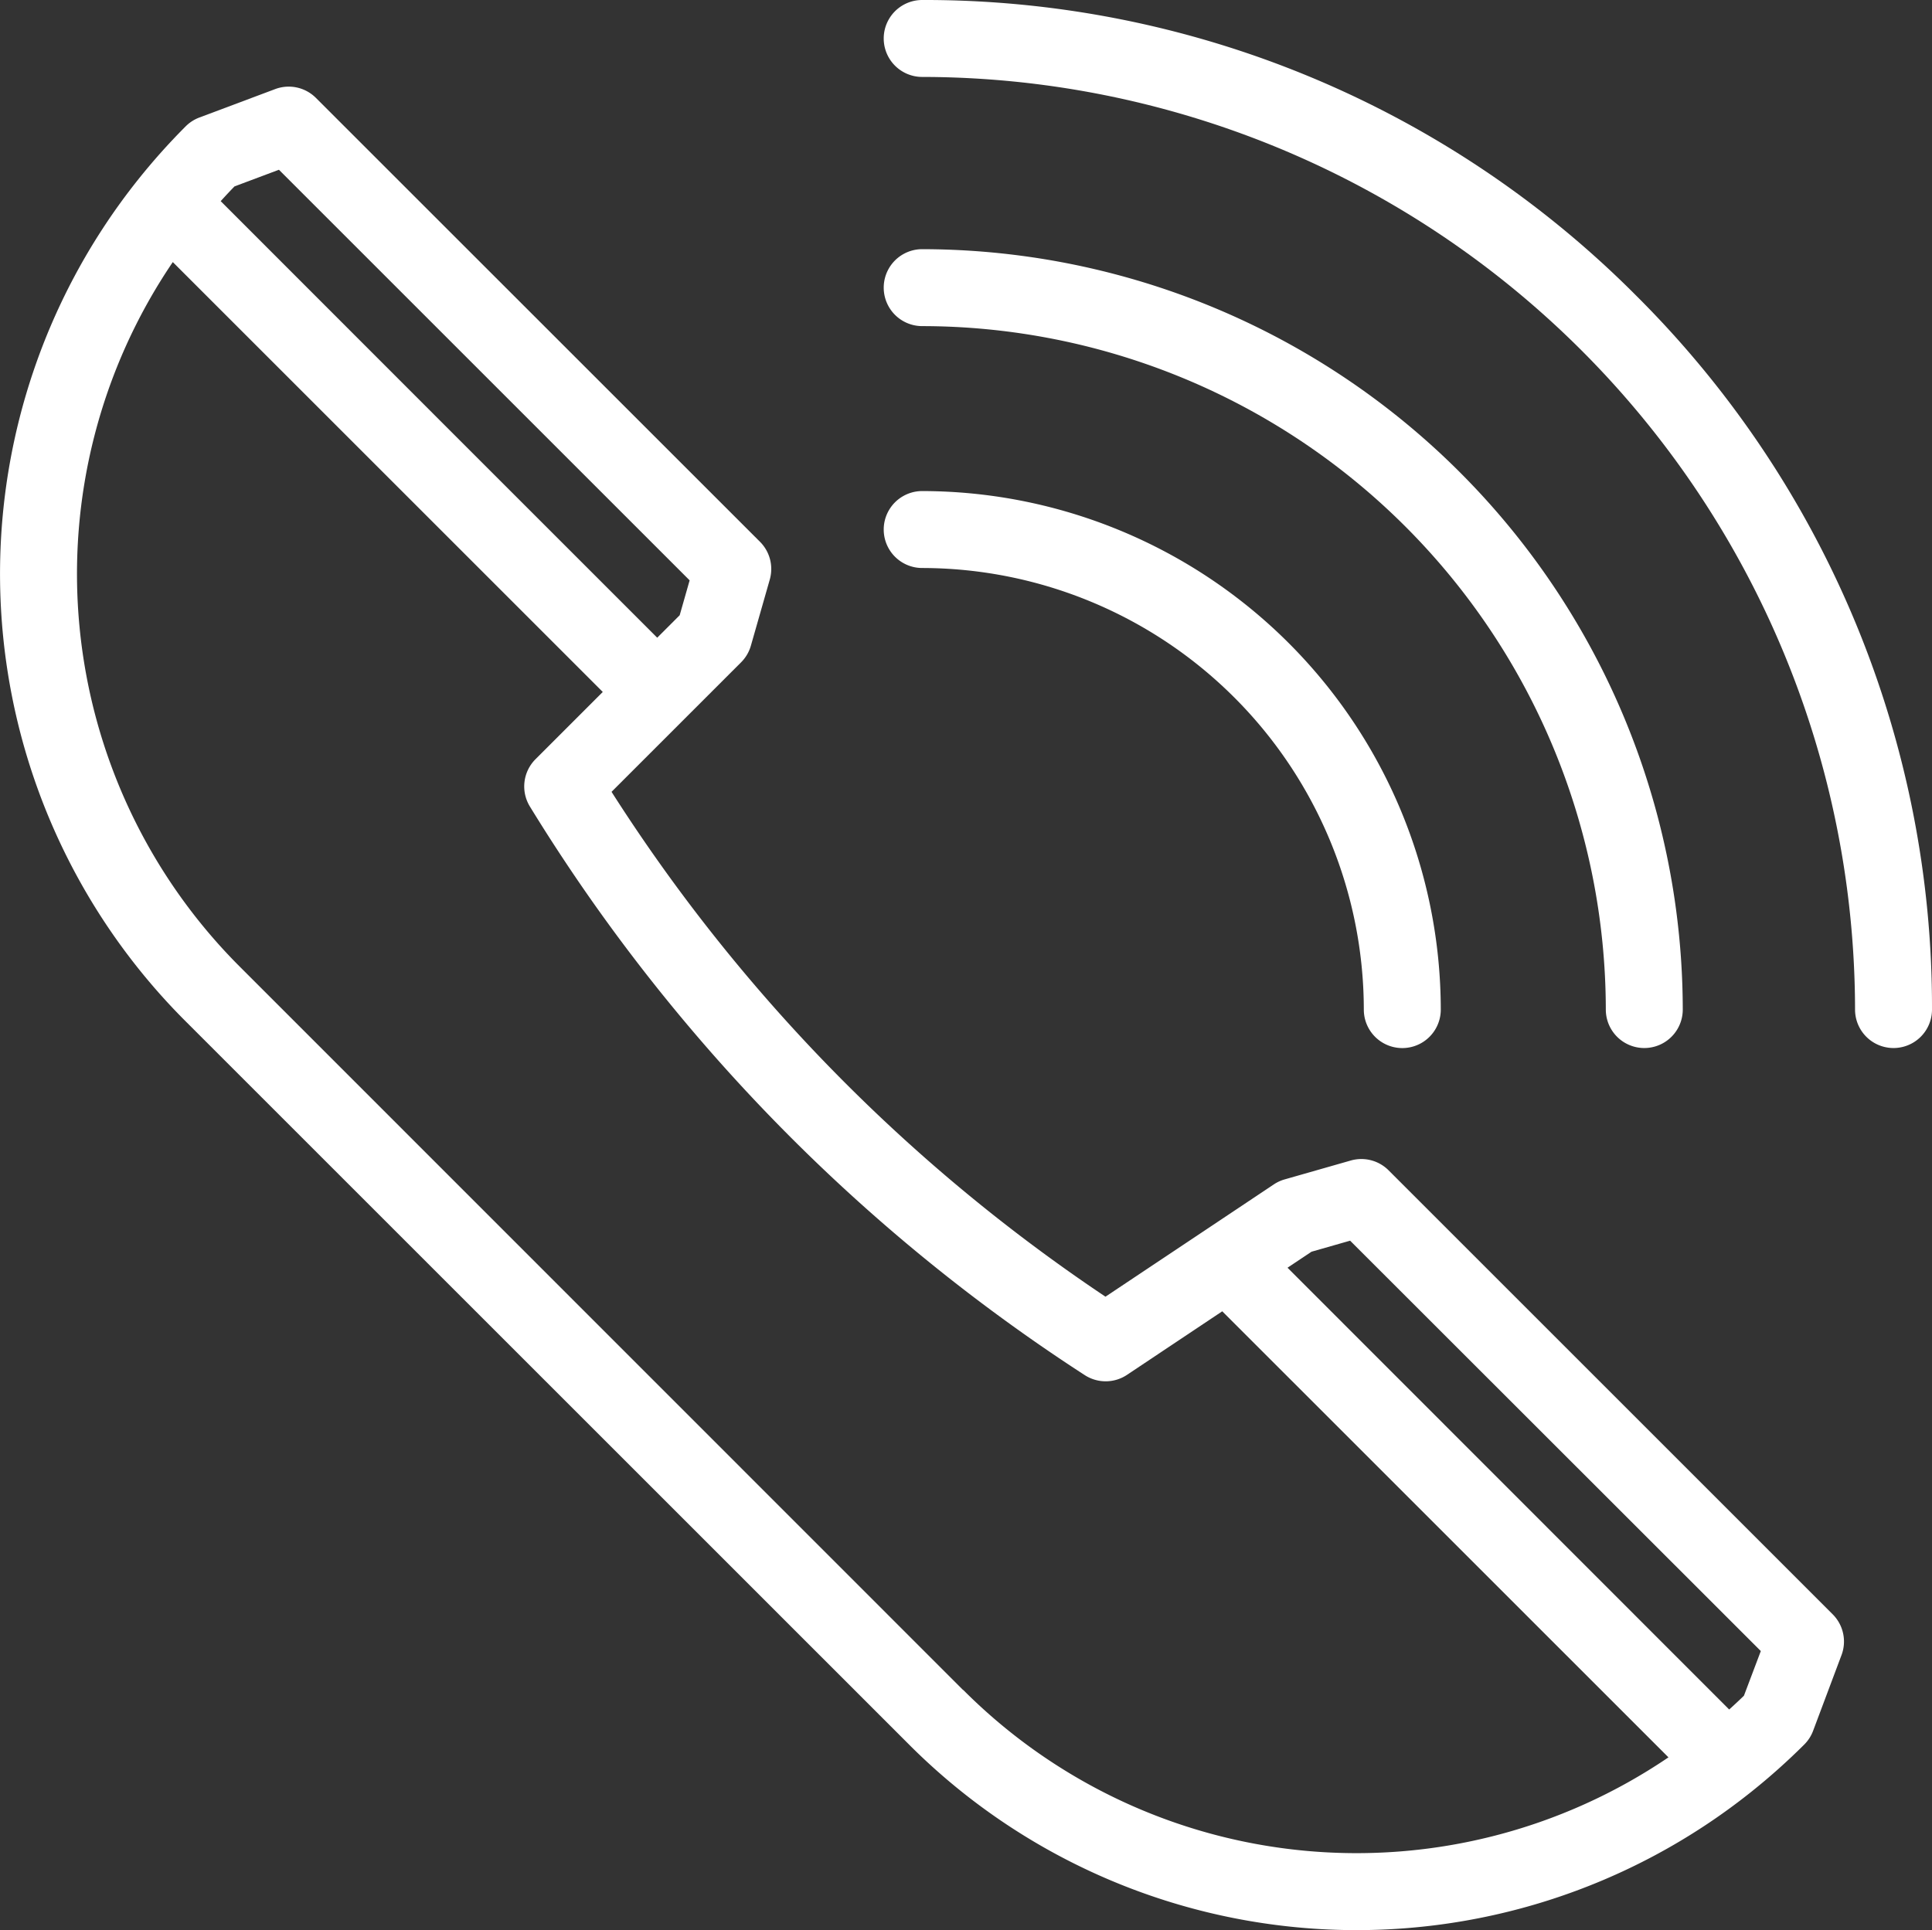 <svg xmlns="http://www.w3.org/2000/svg" width="44.286" height="44.253" viewBox="0 0 44.286 44.253">
  <rect x="0" y="0" width="44.286" height="44.253" fill="#333333" stroke="none"/>
  <g id="Groupe_1242" data-name="Groupe 1242" transform="translate(0)">
    <g id="Groupe_1231" data-name="Groupe 1231" transform="translate(0 1.984)">
      <g id="Groupe_1230" data-name="Groupe 1230">
        <path id="Tracé_149" data-name="Tracé 149" d="M42.011,58.159,31.829,47.977a.882.882,0,0,0-.866-.224l-1.516.433a.882.882,0,0,0-.247.114l-1.56,1.041-2.3,1.534A39.413,39.413,0,0,1,14.018,39.3l1.67-1.67h0l1.3-1.3a.882.882,0,0,0,.224-.381l.433-1.516a.882.882,0,0,0-.224-.866L7.24,23.388a.882.882,0,0,0-.933-.2l-1.733.65a.883.883,0,0,0-.314.2,14.7,14.7,0,0,0-1.088,1.217h0A14.494,14.494,0,0,0,4.26,44.566L20.833,61.139a14.493,14.493,0,0,0,19.311,1.088,14.733,14.733,0,0,0,1.218-1.088.883.883,0,0,0,.2-.314l.65-1.733A.882.882,0,0,0,42.011,58.159ZM5.375,25.419l1.019-.382,9.414,9.414-.228.8-.515.515-4.978-4.978L5.059,25.757Q5.215,25.584,5.375,25.419Zm16.7,34.473L5.507,43.319A12.733,12.733,0,0,1,3.961,27.154l9.856,9.856-1.542,1.542a.882.882,0,0,0-.129,1.084A41.151,41.151,0,0,0,24.866,52.674a.882.882,0,0,0,.968-.007l2.183-1.457L38.245,61.437A12.733,12.733,0,0,1,22.08,59.892Zm17.9.132q-.165.16-.338.316L29.513,50.211l.55-.367.885-.253L40.362,59Z" transform="translate(0 -23.129)" fill="#fff"/>
      </g>
    </g>
    <g id="Groupe_1237" data-name="Groupe 1237" transform="translate(20.257 11.259)">
      <g id="Groupe_1236" data-name="Groupe 1236">
        <path id="Tracé_152" data-name="Tracé 152" d="M235.077,130.35a.882.882,0,0,0,0,1.764A10.136,10.136,0,0,1,245.2,142.239a.882.882,0,1,0,1.764,0A11.9,11.9,0,0,0,235.077,130.35Z" transform="translate(-234.195 -130.35)" fill="#fff"/>
      </g>
    </g>
    <g id="Groupe_1239" data-name="Groupe 1239" transform="translate(20.257 5.713)">
      <g id="Groupe_1238" data-name="Groupe 1238">
        <path id="Tracé_153" data-name="Tracé 153" d="M235.077,66.24a.882.882,0,0,0,0,1.764,15.688,15.688,0,0,1,15.67,15.67.882.882,0,0,0,1.764,0A17.454,17.454,0,0,0,235.077,66.24Z" transform="translate(-234.195 -66.24)" fill="#fff"/>
      </g>
    </g>
    <g id="Groupe_1241" data-name="Groupe 1241" transform="translate(20.257 0)">
      <g id="Groupe_1240" data-name="Groupe 1240" transform="translate(0 0)">
        <path id="Tracé_154" data-name="Tracé 154" d="M251.445,6.967A23,23,0,0,0,235.077.187a.882.882,0,0,0,0,1.764A21.407,21.407,0,0,1,256.46,23.334a.882.882,0,1,0,1.764,0A23,23,0,0,0,251.445,6.967Z" transform="translate(-234.195 -0.187)" fill="#fff"/>
      </g>
    </g>
  </g>
</svg>
